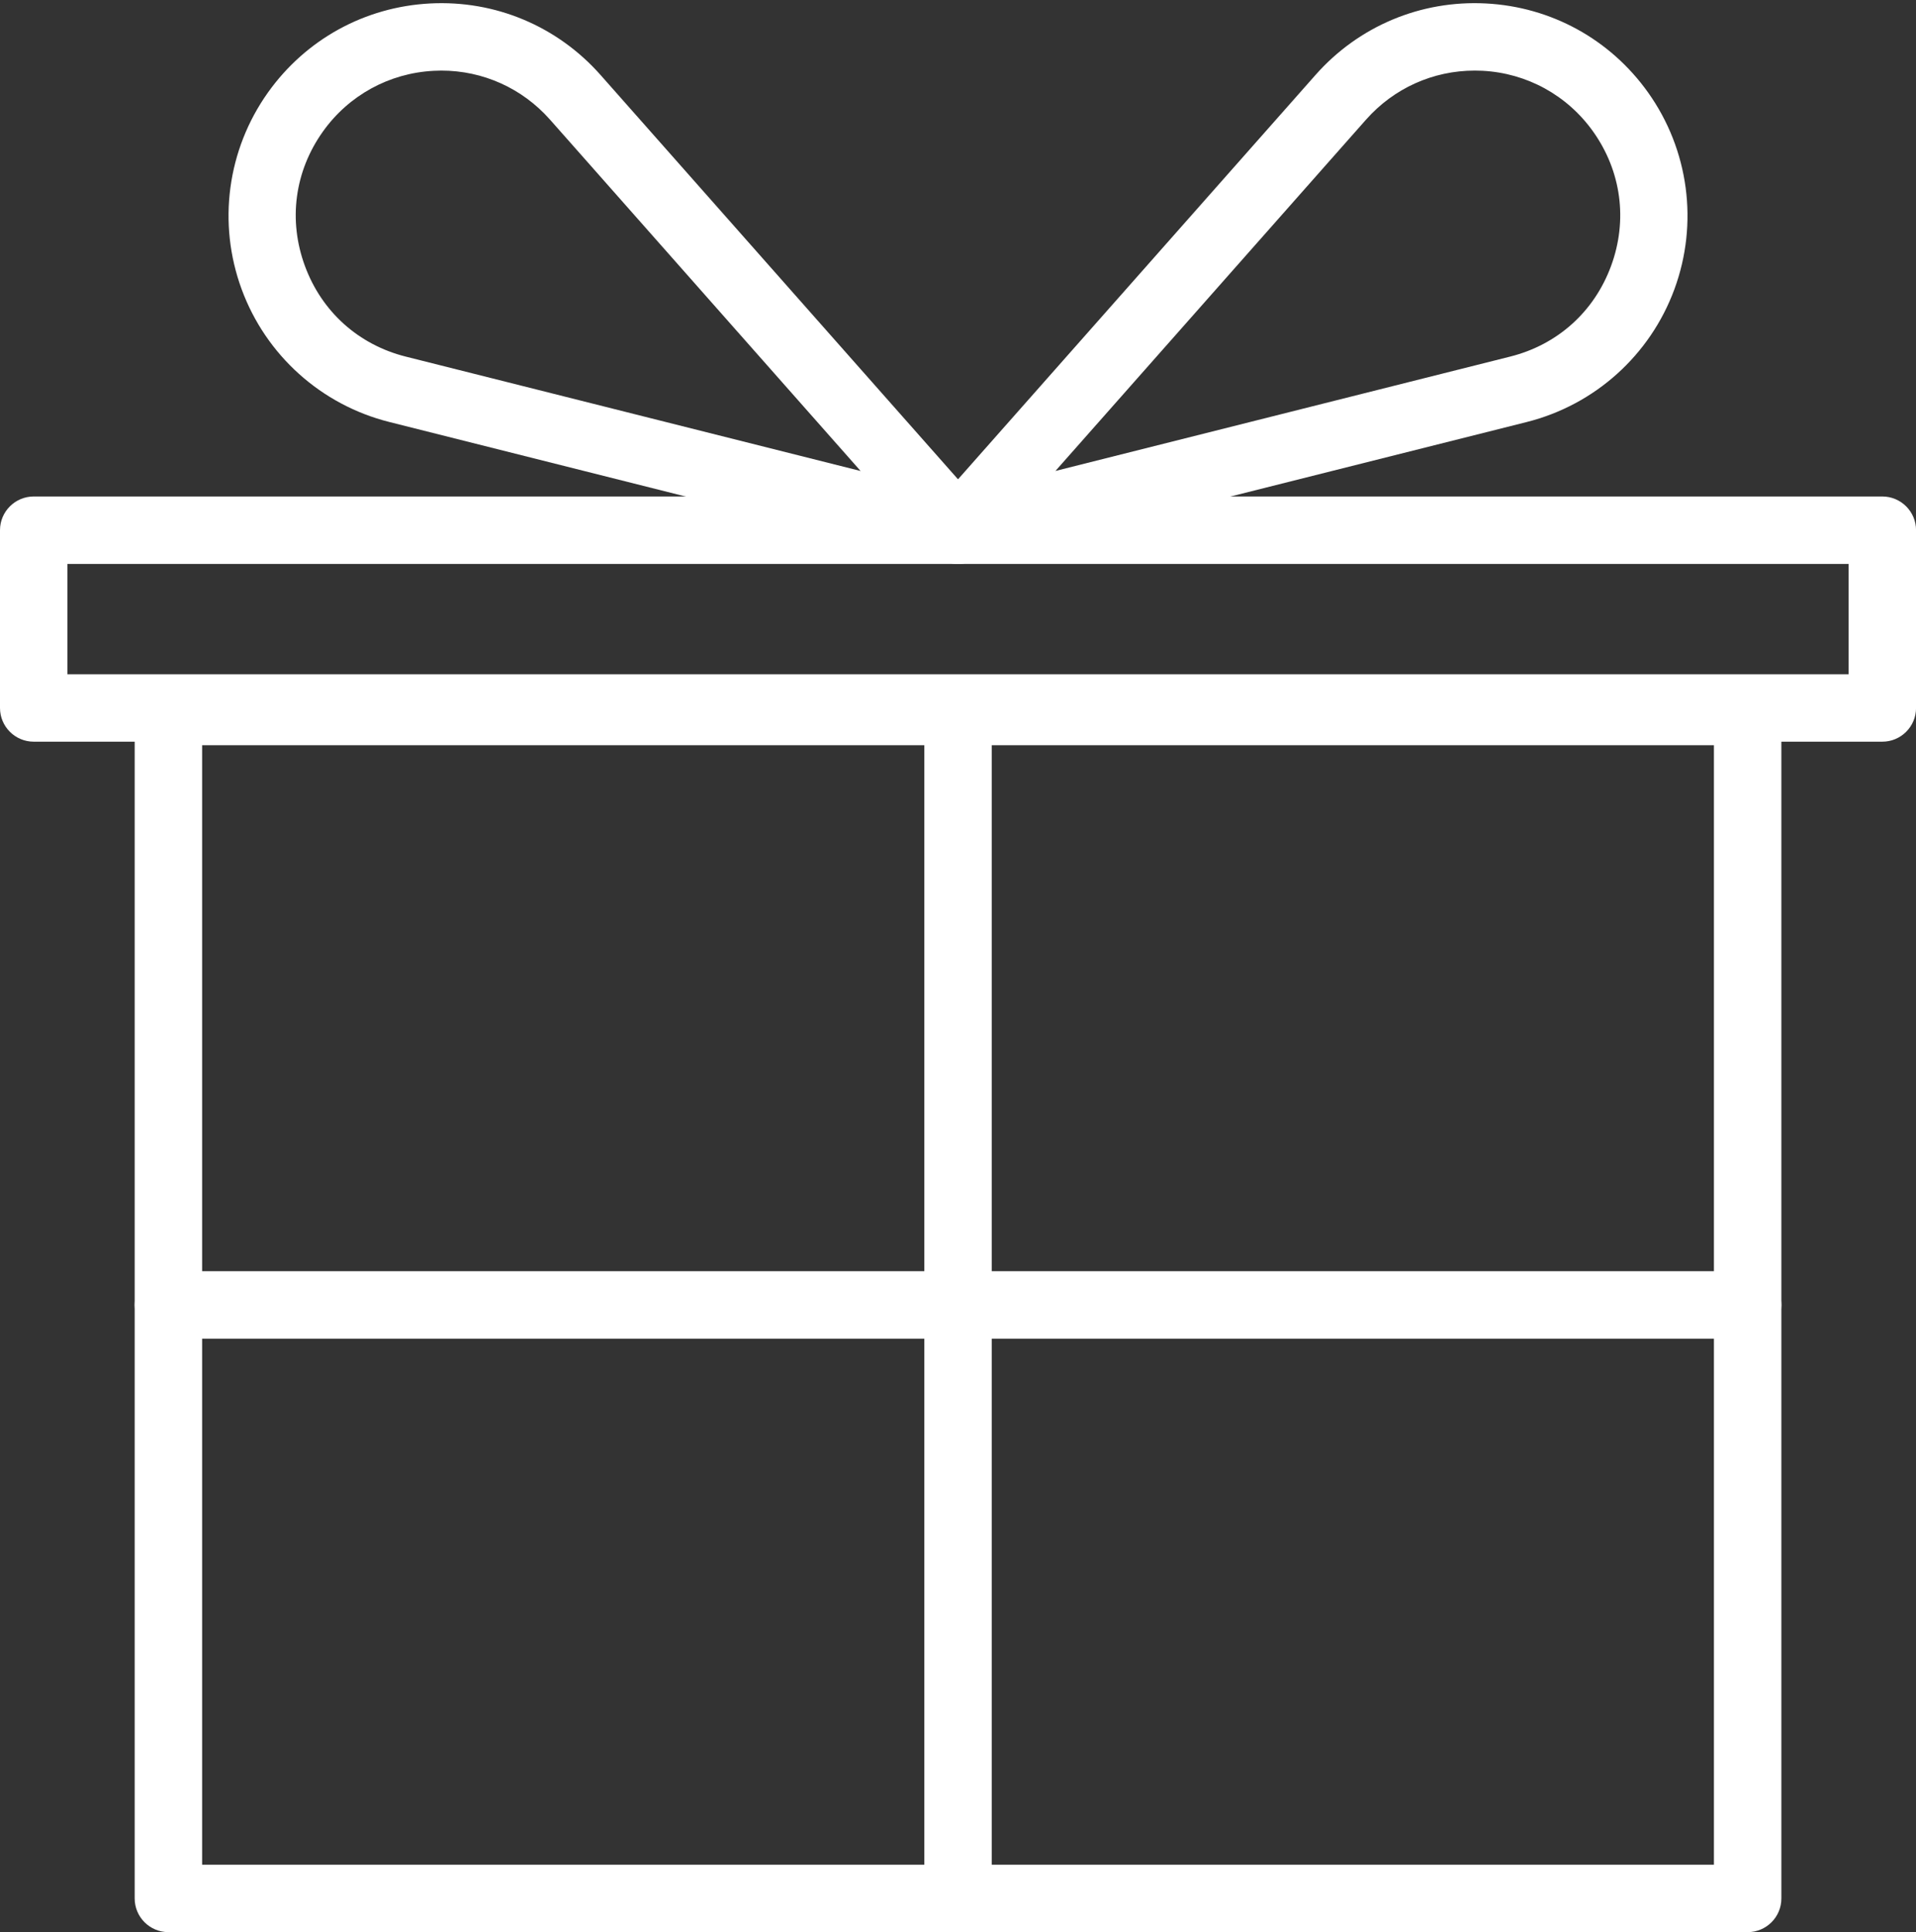<?xml version="1.0" encoding="UTF-8" standalone="no"?><svg xmlns="http://www.w3.org/2000/svg" xmlns:xlink="http://www.w3.org/1999/xlink" fill="#000000" height="429.7" preserveAspectRatio="xMidYMid meet" version="1" viewBox="0.0 -0.7 426.1 429.7" width="426.1" zoomAndPan="magnify"><rect x="0.0" y="-0.7" width="426.1" height="429.7" fill="#333333" stroke="none"/><g><g id="change1_3"><path d="M418.61,164.25H7.5c-4.14,0-7.5-3.36-7.5-7.5v-39.53c0-4.14,3.36-7.5,7.5-7.5h411.11 c4.14,0,7.5,3.36,7.5,7.5v39.53C426.11,160.89,422.75,164.25,418.61,164.25z M15,149.25h396.11v-24.53H15V149.25z" fill="#ffffff"/></g></g><g><g id="change1_5"><path d="M213.06,124.73c-0.61,0-1.22-0.07-1.83-0.23L86.58,93.15C71.42,89.34,59.14,78.3,53.74,63.63 c-5.4-14.67-3.21-31.04,5.86-43.77C68.02,8.04,81.15,0.83,95.64,0.07c14.49-0.76,28.3,5.04,37.91,15.9l85.13,96.29 c2.18,2.46,2.5,6.06,0.79,8.87C218.08,123.4,215.63,124.73,213.06,124.73z M98.15,15c-0.57,0-1.15,0.02-1.73,0.05 c-9.89,0.52-18.86,5.44-24.61,13.51c-6.29,8.83-7.75,19.72-4,29.89c3.74,10.17,11.92,17.52,22.43,20.16l101.15,25.44L122.31,25.9 C116.13,18.92,107.41,15,98.15,15z" fill="#ffffff"/></g></g><g><g id="change1_2"><path d="M213.05,124.73c-2.57,0-5.02-1.33-6.41-3.6c-1.71-2.81-1.39-6.4,0.79-8.87l85.13-96.29 c9.61-10.87,23.42-16.66,37.91-15.9c14.49,0.76,27.62,7.97,36.04,19.79c9.07,12.74,11.26,29.1,5.86,43.77 s-17.68,25.71-32.84,29.53L214.88,124.5C214.28,124.65,213.66,124.73,213.05,124.73z M327.96,15c-9.26,0-17.98,3.92-24.16,10.9 l-69.08,78.14L335.87,78.6c10.51-2.64,18.68-9.99,22.42-20.16s2.28-21.06-4-29.89c-5.75-8.07-14.71-12.99-24.61-13.51 C329.11,15.01,328.53,15,327.96,15z" fill="#ffffff"/></g></g><g id="change1_4"><path d="M388.66,429.01H37.45c-4.14,0-7.5-3.36-7.5-7.5V157.54c0-4.14,3.36-7.5,7.5-7.5h351.21 c4.14,0,7.5,3.36,7.5,7.5v263.98C396.16,425.66,392.8,429.01,388.66,429.01z M44.95,414.01h336.21V165.04H44.95V414.01z" fill="#ffffff"/></g><g id="change1_6"><path d="M213.06,429.01c-4.14,0-7.5-3.36-7.5-7.5V157.54c0-4.14,3.36-7.5,7.5-7.5c4.14,0,7.5,3.36,7.5,7.5v263.98 C220.56,425.66,217.2,429.01,213.06,429.01z" fill="#ffffff"/></g><g id="change1_1"><path d="M388.66,297.02H37.45c-4.14,0-7.5-3.36-7.5-7.5s3.36-7.5,7.5-7.5h351.21c4.14,0,7.5,3.36,7.5,7.5 S392.8,297.02,388.66,297.02z" fill="#ffffff"/></g></svg>